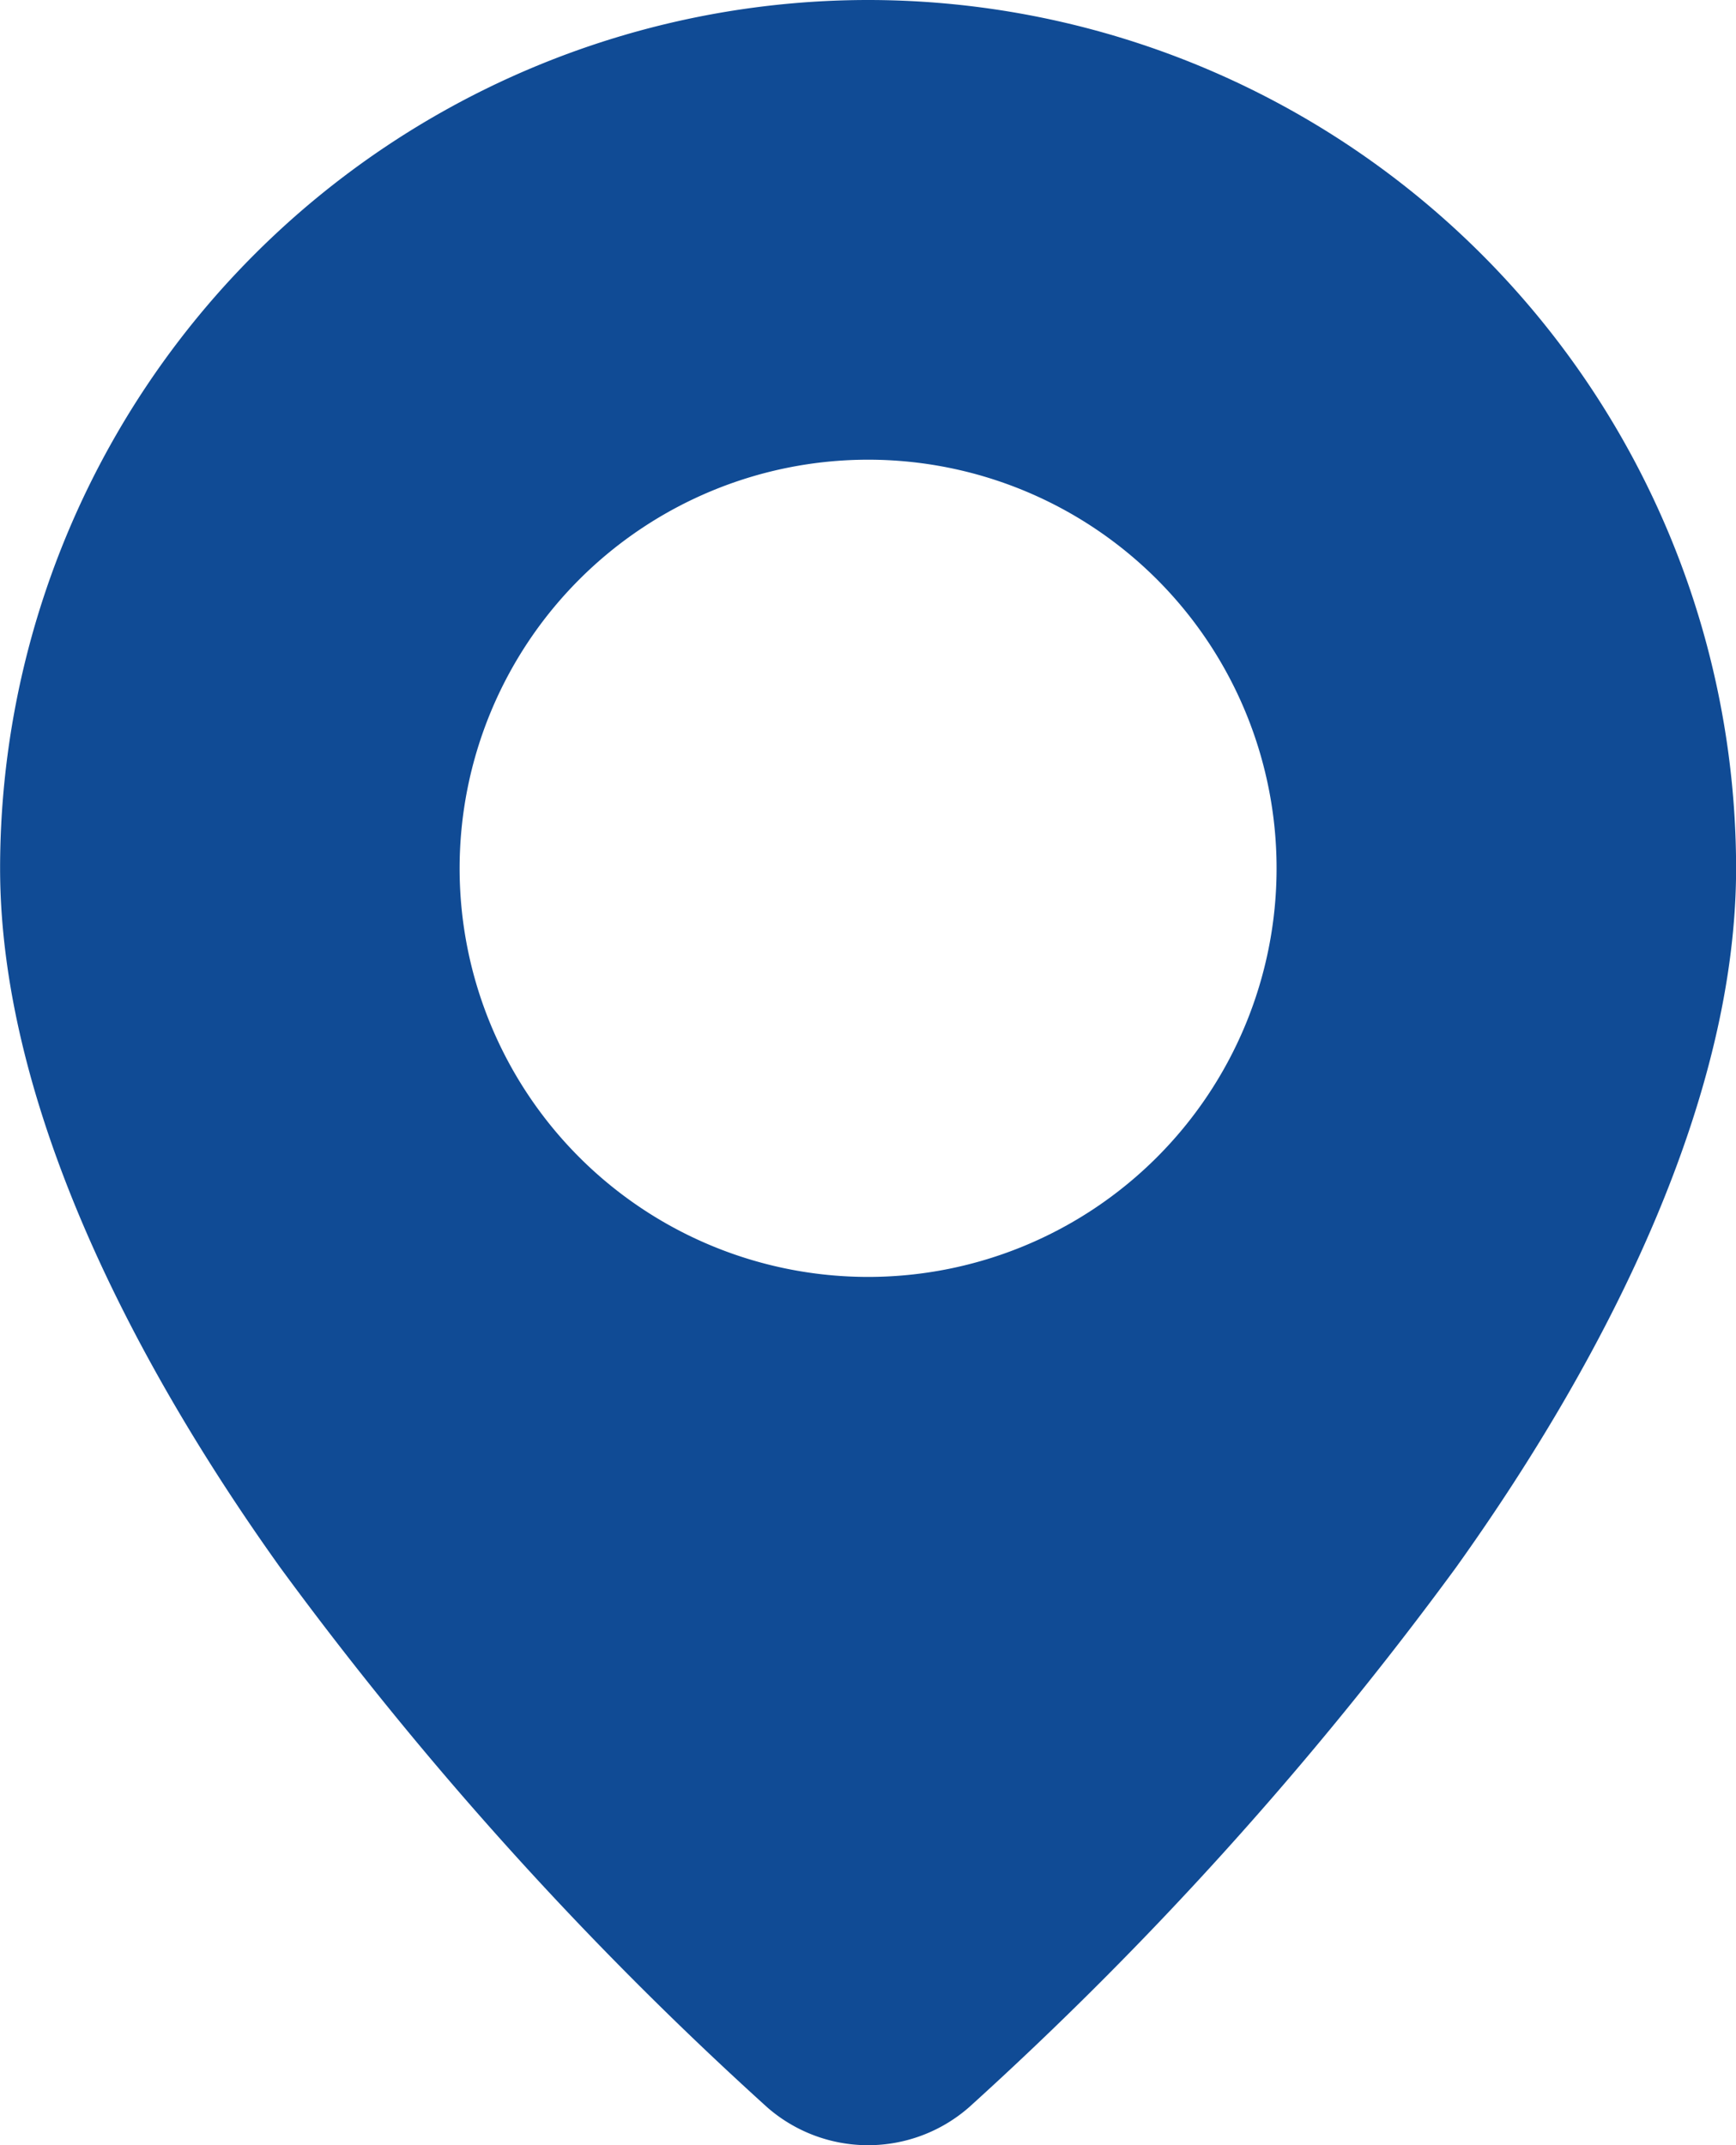 <svg xmlns="http://www.w3.org/2000/svg" width="72.856" height="90" viewBox="0 0 72.856 90"><path d="M188.1,35a36.444,36.444,0,0,1,36.428,36.428c0,9.516-5.185,20.149-11.759,29.34a150.82,150.82,0,0,1-20.43,22.638,6.432,6.432,0,0,1-8.478,0,150.764,150.764,0,0,1-20.43-22.638c-6.574-9.191-11.759-19.824-11.759-29.34A36.444,36.444,0,0,1,188.1,35Zm0,19.286a17.143,17.143,0,1,1-17.143,17.143A17.152,17.152,0,0,1,188.1,54.286Z" transform="translate(-151.668 -35)" fill="#104b95" fill-rule="evenodd"/></svg>